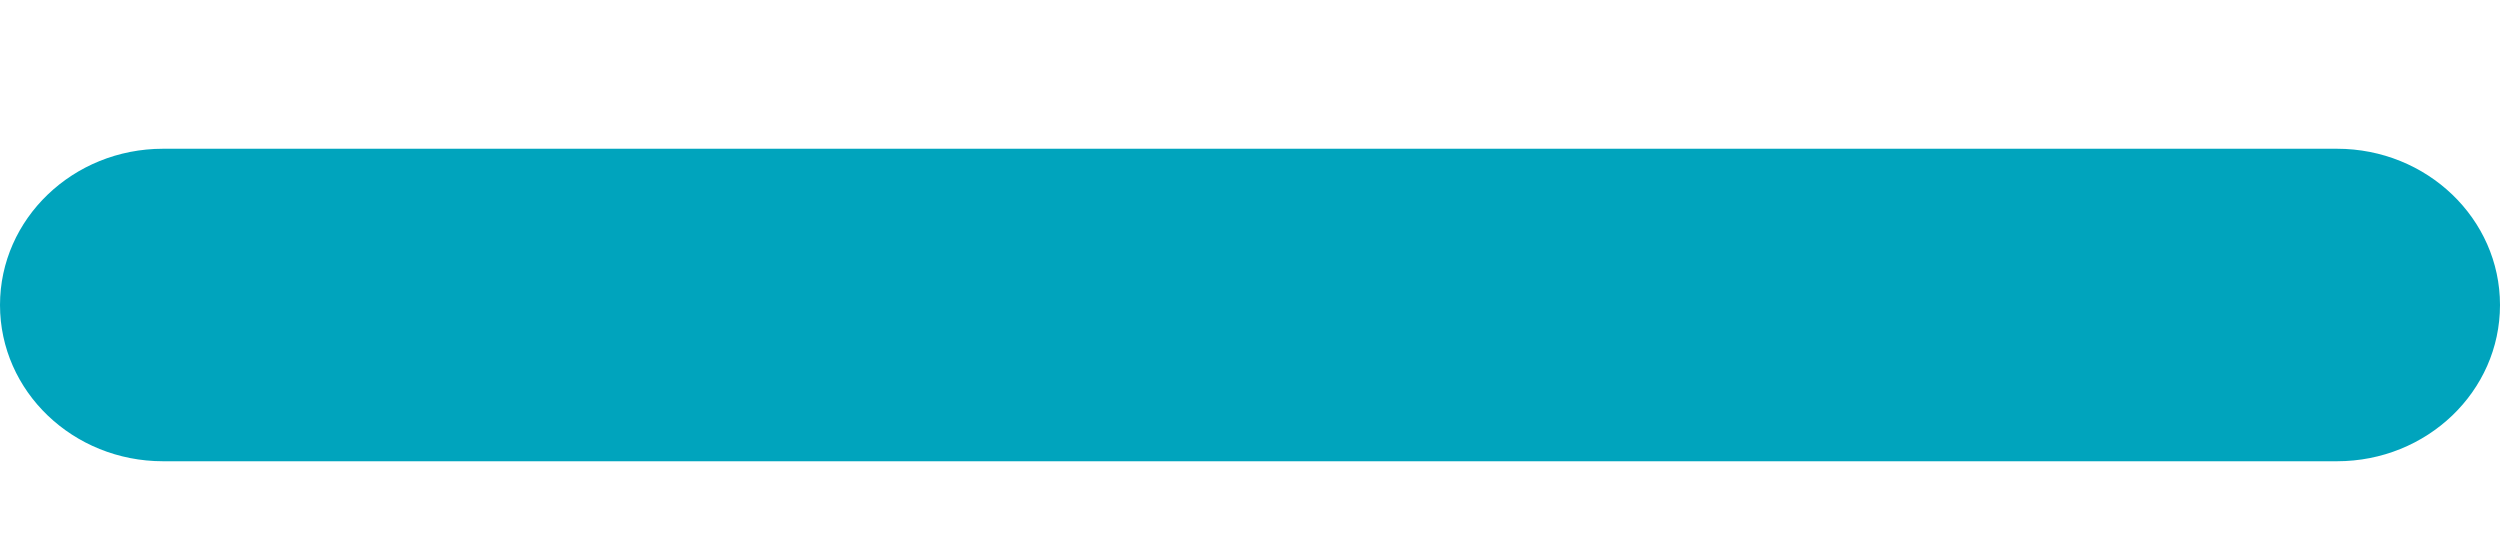 <?xml version="1.0" encoding="UTF-8"?>
<svg width="14px" height="3px" viewBox="0 0 14 3" version="1.1" xmlns="http://www.w3.org/2000/svg" xmlns:xlink="http://www.w3.org/1999/xlink">
    <!-- Generator: Sketch 51.3 (57544) - http://www.bohemiancoding.com/sketch -->
    <title>Icons/Actions/Minimize</title>
    <desc>Created with Sketch.</desc>
    <defs></defs>
    <g id="Sales-Hub-Overview" stroke="none" stroke-width="1" fill="none" fill-rule="evenodd">
        <g id="Desktop---Overview---Sales-Hub---Features-Expanded" transform="translate(-1185, -583)" fill="#00A4BD">
            <g id="Header">
                <g id="Content" transform="translate(818, 259)">
                    <g id="Accordion" transform="translate(0, 178)">
                        <g id="Features---Expanded" transform="translate(0, 122)">
                            <g id="Icons/Actions/Minimize" transform="translate(367, 24)">
                                <path d="M0.913,2.583 L13.087,2.583 C13.591,2.583 14,2.192 14,1.708 C14,1.225 13.591,0.833 13.087,0.833 L0.913,0.833 C0.409,0.833 0,1.225 0,1.708 C0,2.192 0.409,2.583 0.913,2.583" id="Icons/Actions/Remove"></path>
                            </g>
                        </g>
                    </g>
                </g>
            </g>
        </g>
    </g>
</svg>